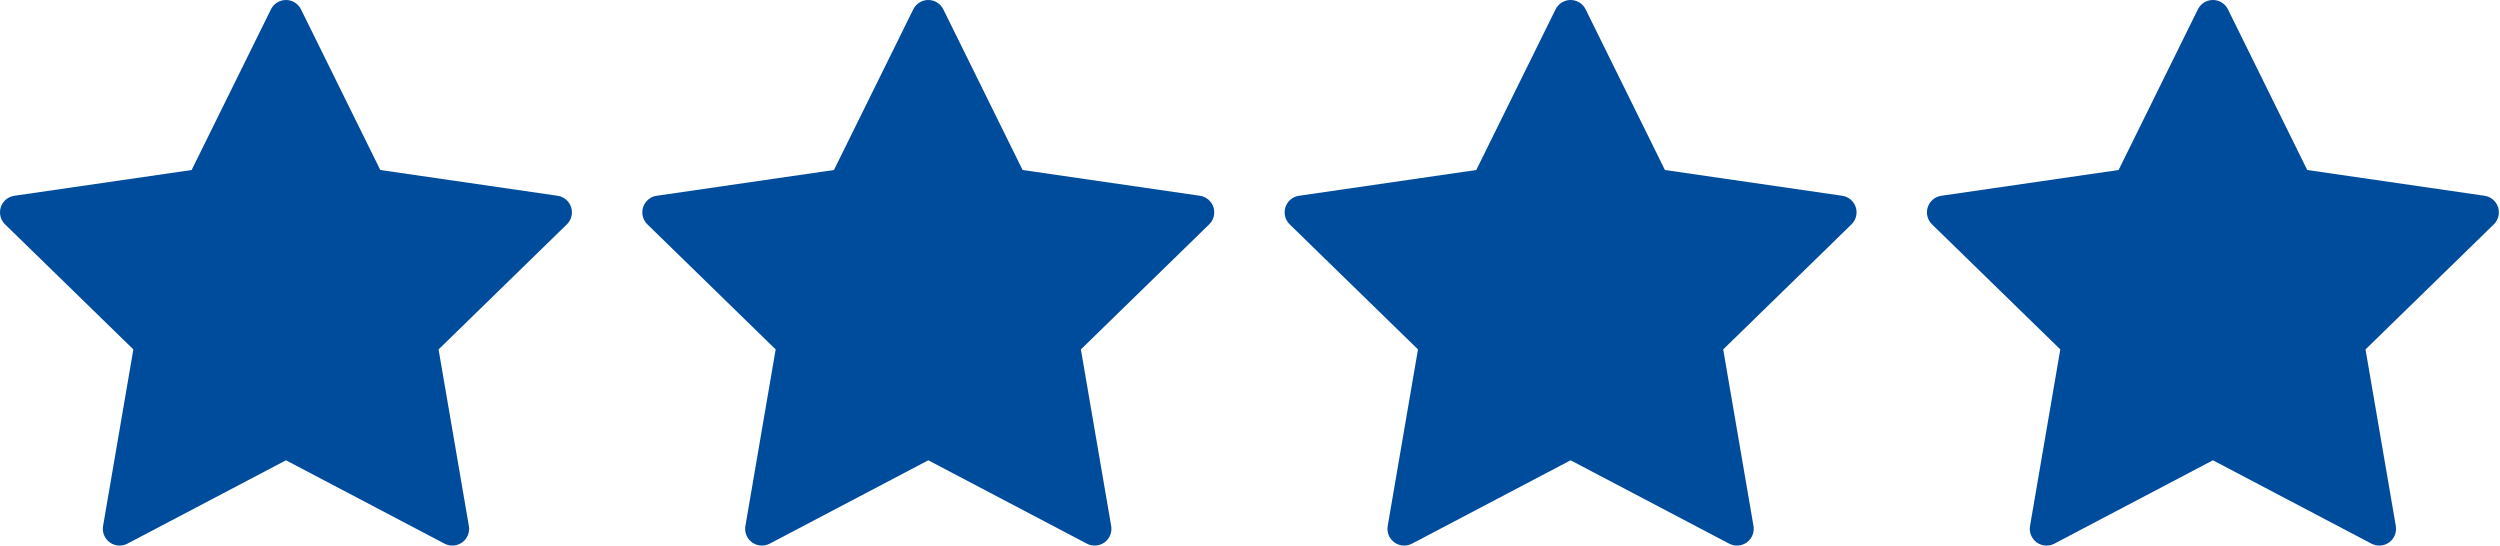 <?xml version="1.0" encoding="UTF-8"?> <svg xmlns="http://www.w3.org/2000/svg" width="2238" height="489" viewBox="0 0 2238 489" fill="none"> <path d="M511.267 185.462C509.503 180.031 504.81 176.073 499.16 175.253L340.437 152.188L269.452 8.361C266.926 3.241 261.711 0 256.002 0C250.292 0 245.078 3.241 242.551 8.361L171.563 152.188L12.843 175.253C7.194 176.073 2.499 180.031 0.735 185.461C-1.03 190.892 0.442 196.853 4.531 200.838L119.379 312.792L92.271 470.875C91.305 476.503 93.619 482.189 98.238 485.546C100.851 487.444 103.946 488.41 107.056 488.41C109.444 488.41 111.84 487.841 114.034 486.687L256.001 412.049L397.962 486.686C403.017 489.343 409.14 488.901 413.759 485.545C418.378 482.189 420.693 476.501 419.728 470.873L392.611 312.792L507.472 200.837C511.56 196.853 513.033 190.892 511.267 185.462Z" fill="#004C9C"></path> <path d="M1086.27 185.462C1084.5 180.031 1079.81 176.073 1074.16 175.253L915.437 152.188L844.452 8.361C841.926 3.241 836.711 0 831.002 0C825.292 0 820.078 3.241 817.551 8.361L746.563 152.188L587.843 175.253C582.194 176.073 577.499 180.031 575.735 185.461C573.97 190.892 575.442 196.853 579.531 200.838L694.379 312.792L667.271 470.875C666.305 476.503 668.619 482.189 673.238 485.546C675.851 487.444 678.946 488.41 682.056 488.41C684.444 488.41 686.84 487.841 689.034 486.687L831.001 412.049L972.962 486.686C978.017 489.343 984.14 488.901 988.759 485.545C993.378 482.189 995.693 476.501 994.728 470.873L967.611 312.792L1082.47 200.837C1086.56 196.853 1088.03 190.892 1086.27 185.462Z" fill="#004C9C"></path> <path d="M1661.27 185.462C1659.5 180.031 1654.81 176.073 1649.16 175.253L1490.44 152.188L1419.45 8.361C1416.93 3.241 1411.71 0 1406 0C1400.29 0 1395.08 3.241 1392.55 8.361L1321.56 152.188L1162.84 175.253C1157.19 176.073 1152.5 180.031 1150.73 185.461C1148.97 190.892 1150.44 196.853 1154.53 200.838L1269.38 312.792L1242.27 470.875C1241.3 476.503 1243.62 482.189 1248.24 485.546C1250.85 487.444 1253.95 488.41 1257.06 488.41C1259.44 488.41 1261.84 487.841 1264.03 486.687L1406 412.049L1547.96 486.686C1553.02 489.343 1559.14 488.901 1563.76 485.545C1568.38 482.189 1570.69 476.501 1569.73 470.873L1542.61 312.792L1657.47 200.837C1661.56 196.853 1663.03 190.892 1661.27 185.462Z" fill="#004C9C"></path> <path d="M2236.27 185.462C2234.5 180.031 2229.81 176.073 2224.16 175.253L2065.44 152.188L1994.45 8.361C1991.93 3.241 1986.71 0 1981 0C1975.29 0 1970.08 3.241 1967.55 8.361L1896.56 152.188L1737.84 175.253C1732.19 176.073 1727.5 180.031 1725.73 185.461C1723.97 190.892 1725.44 196.853 1729.53 200.838L1844.38 312.792L1817.27 470.875C1816.3 476.503 1818.62 482.189 1823.24 485.546C1825.85 487.444 1828.95 488.41 1832.06 488.41C1834.44 488.41 1836.84 487.841 1839.03 486.687L1981 412.049L2122.96 486.686C2128.02 489.343 2134.14 488.901 2138.76 485.545C2143.38 482.189 2145.69 476.501 2144.73 470.873L2117.61 312.792L2232.47 200.837C2236.56 196.853 2238.03 190.892 2236.27 185.462Z" fill="#004C9C"></path> </svg> 